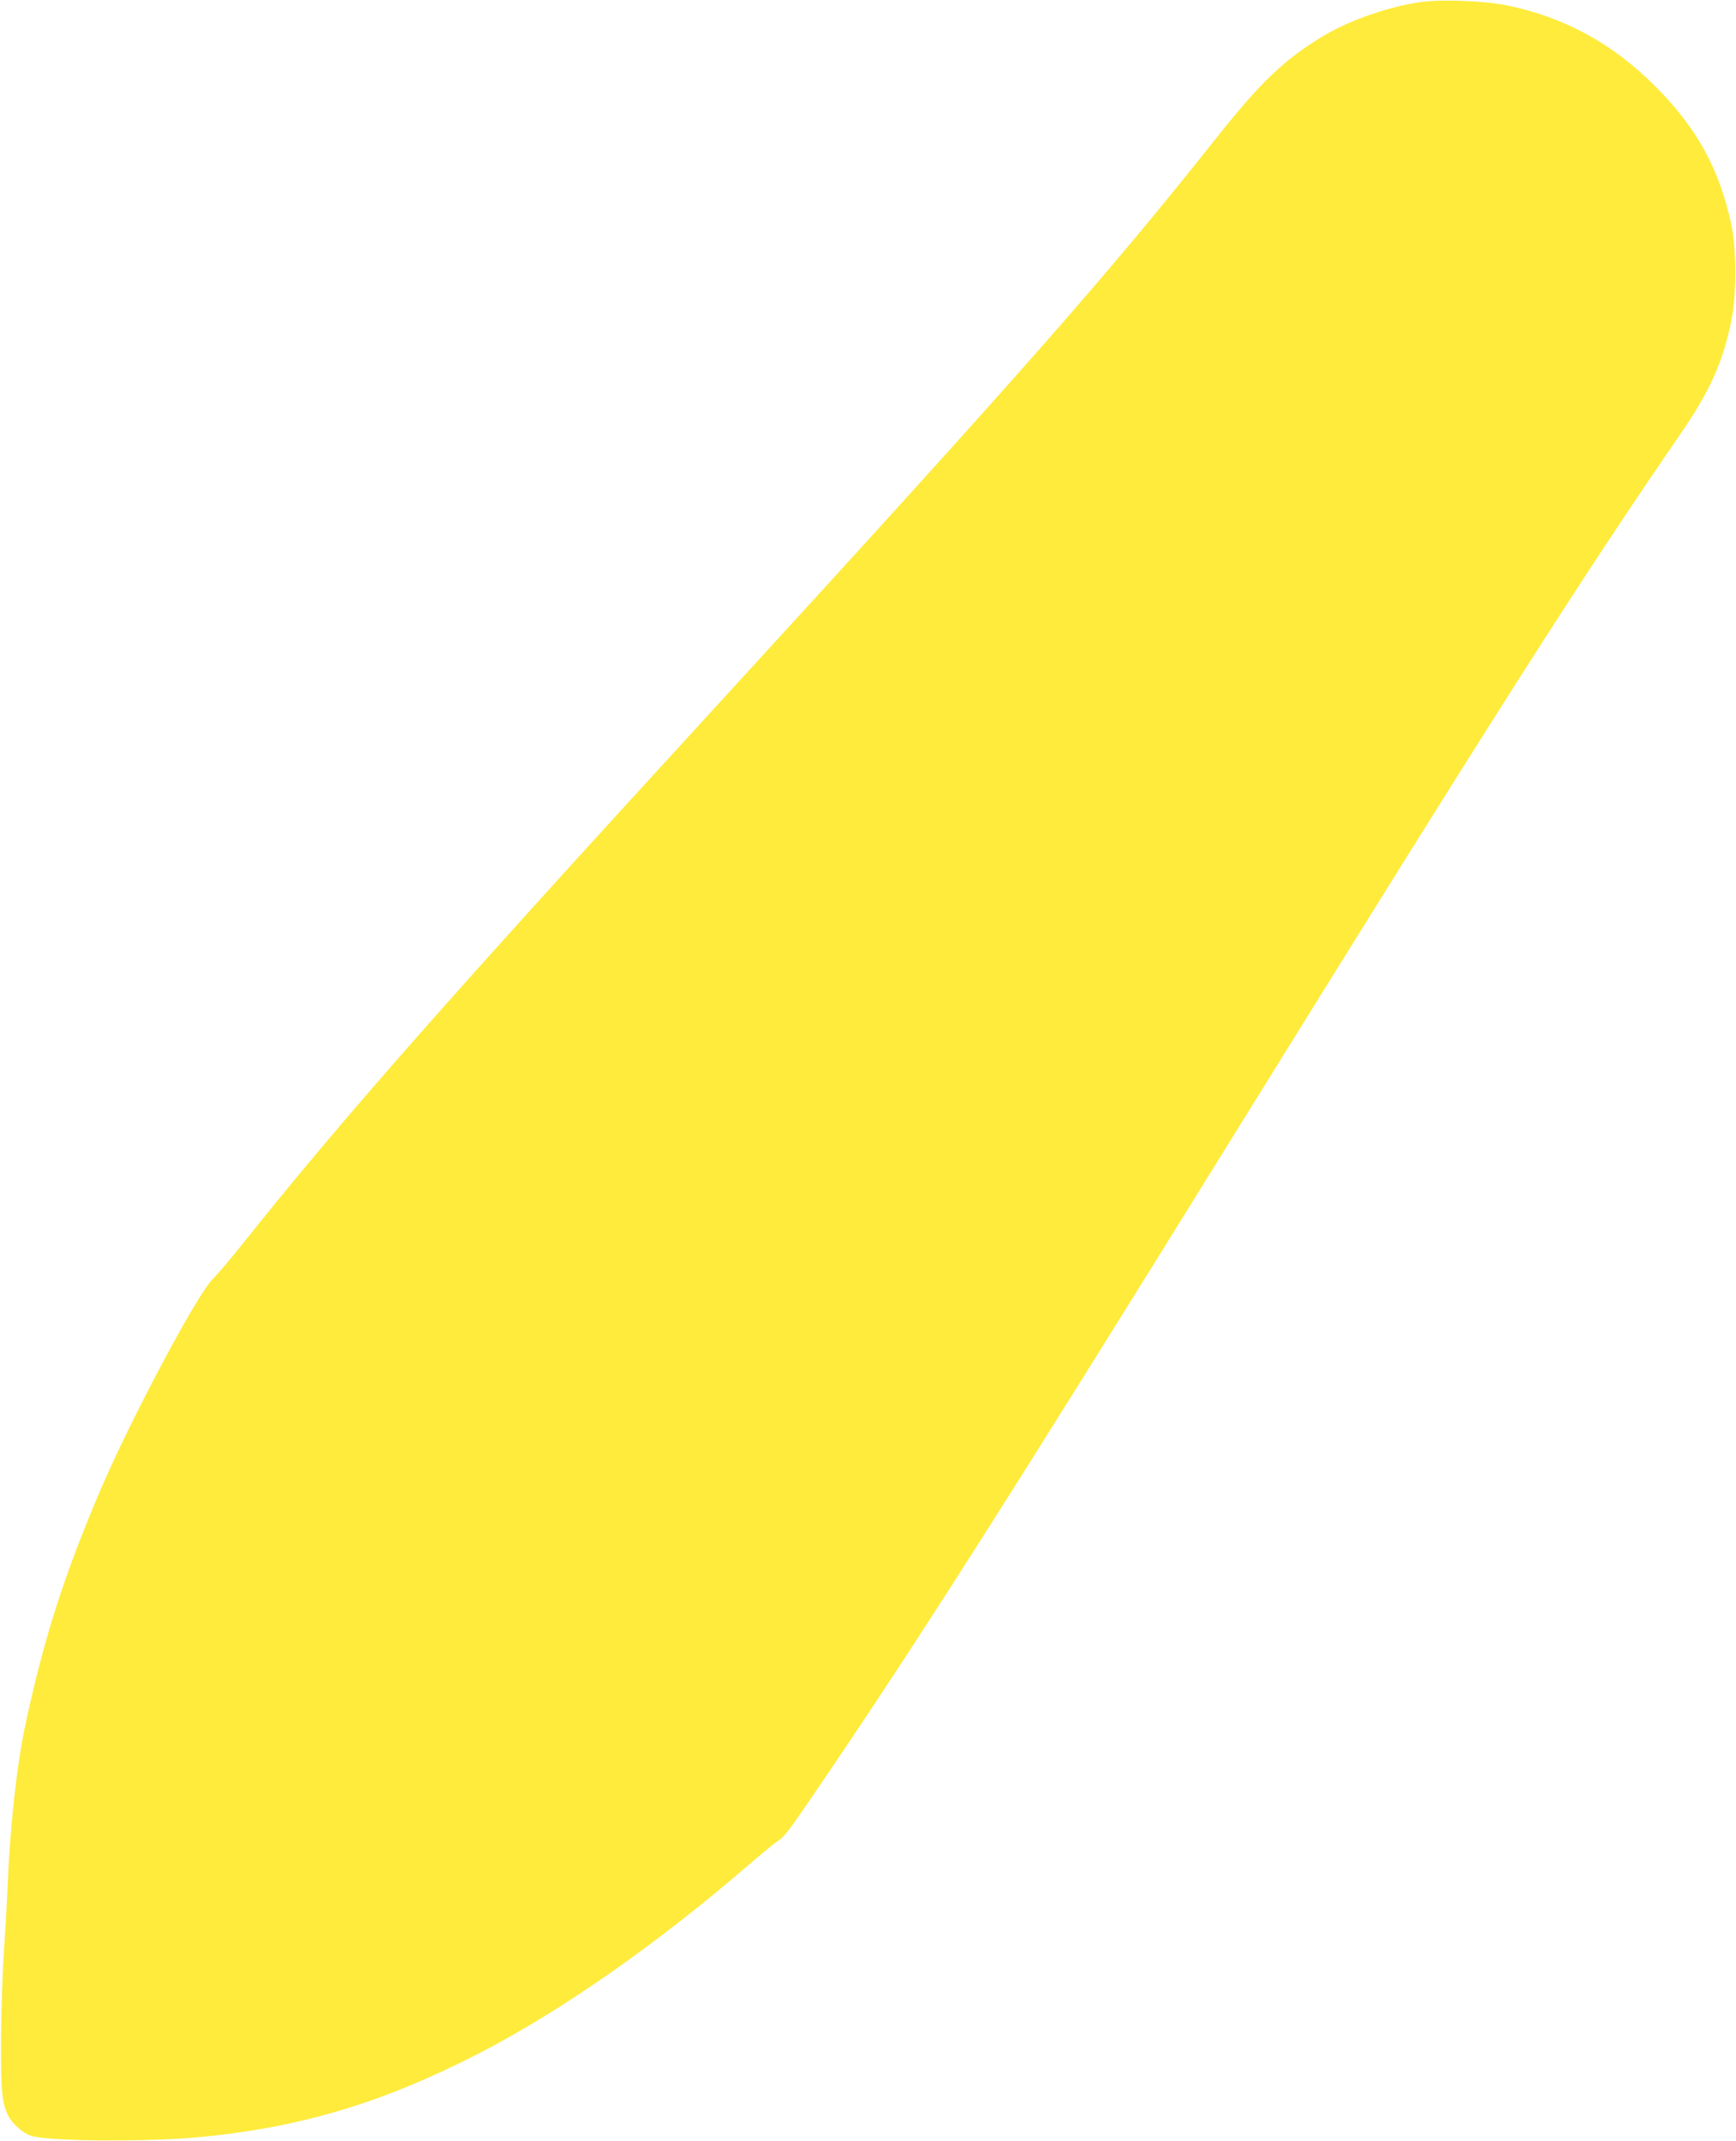 <?xml version="1.0" standalone="no"?>
<!DOCTYPE svg PUBLIC "-//W3C//DTD SVG 20010904//EN"
 "http://www.w3.org/TR/2001/REC-SVG-20010904/DTD/svg10.dtd">
<svg version="1.0" xmlns="http://www.w3.org/2000/svg"
 width="1038pt" height="1280pt" viewBox="0 0 1038 1280"
 preserveAspectRatio="xMidYMid meet">
<g transform="translate(0,1280) scale(0.1,-0.1)"
fill="#ffeb3b" stroke="none">
<path d="M8507 12789 c-188 -23 -435 -108 -596 -205 -232 -140 -373 -274 -644
-616 -647 -816 -1163 -1402 -2998 -3405 -1597 -1742 -2209 -2437 -2809 -3188
-79 -99 -163 -198 -186 -220 -91 -85 -493 -841 -674 -1265 -218 -512 -334
-874 -448 -1400 -51 -237 -93 -619 -107 -975 -3 -82 -13 -258 -22 -390 -9
-132 -16 -370 -17 -530 -1 -302 6 -369 44 -446 25 -48 90 -105 137 -119 114
-34 716 -37 1033 -5 590 59 1078 207 1645 499 491 253 1062 652 1610 1125 72
62 146 123 165 136 49 32 61 47 207 260 607 889 1135 1716 2528 3965 1573
2538 2069 3317 2678 4203 173 253 249 423 299 670 32 157 32 424 0 574 -72
336 -208 582 -461 833 -252 251 -533 404 -871 476 -132 28 -382 39 -513 23z"/>
</g>
</svg>

